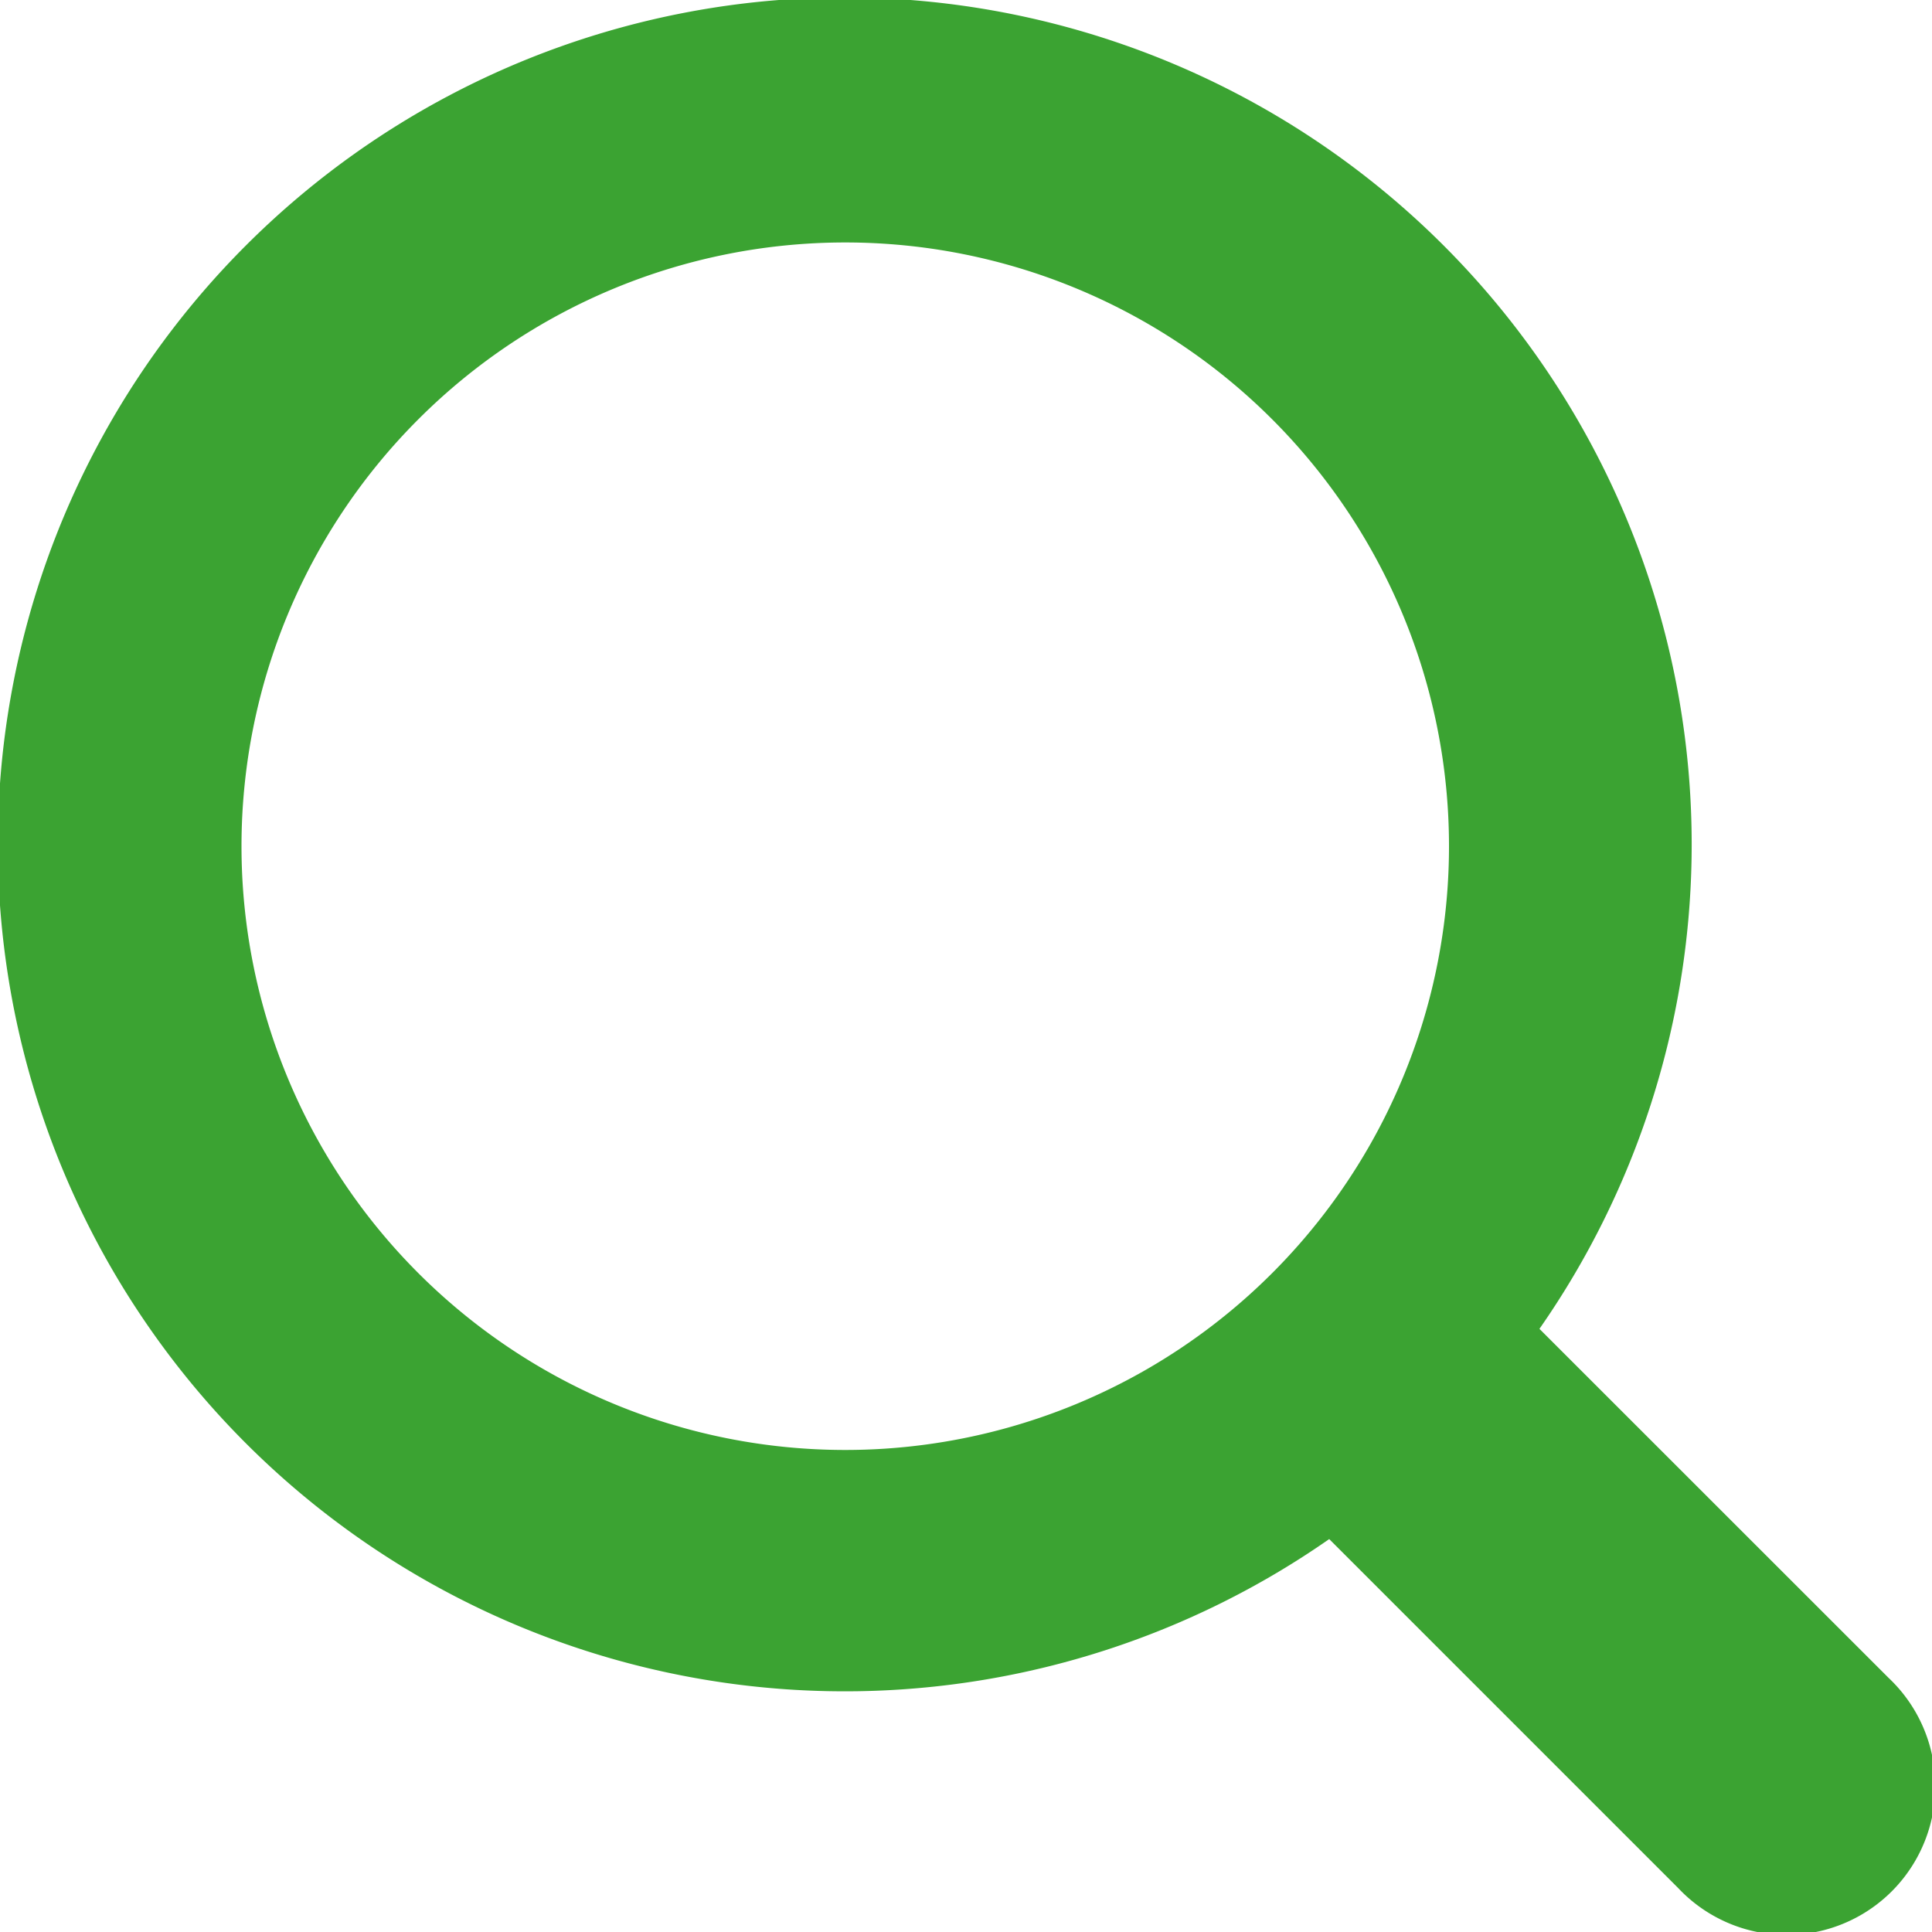 <svg xmlns="http://www.w3.org/2000/svg" width="16" height="16" viewBox="0 0 16 16">
  <g id="icon-mobile-search" transform="translate(0 -0.005)">
    <g id="Search_1_" transform="translate(0 0.005)">
      <g id="Group_17505" data-name="Group 17505">
        <path id="Path_20811" data-name="Path 20811" d="M15.64,13.9l-2.891-2.89a7.014,7.014,0,1,0-1.741,1.741l2.89,2.89A1.232,1.232,0,1,0,15.64,13.9ZM7,12.013a5,5,0,1,1,5-5A5,5,0,0,1,7,12.013Z" transform="translate(0 -0.005)" fill="#3ba332"/>
      </g>
    </g>
  </g>
</svg>
